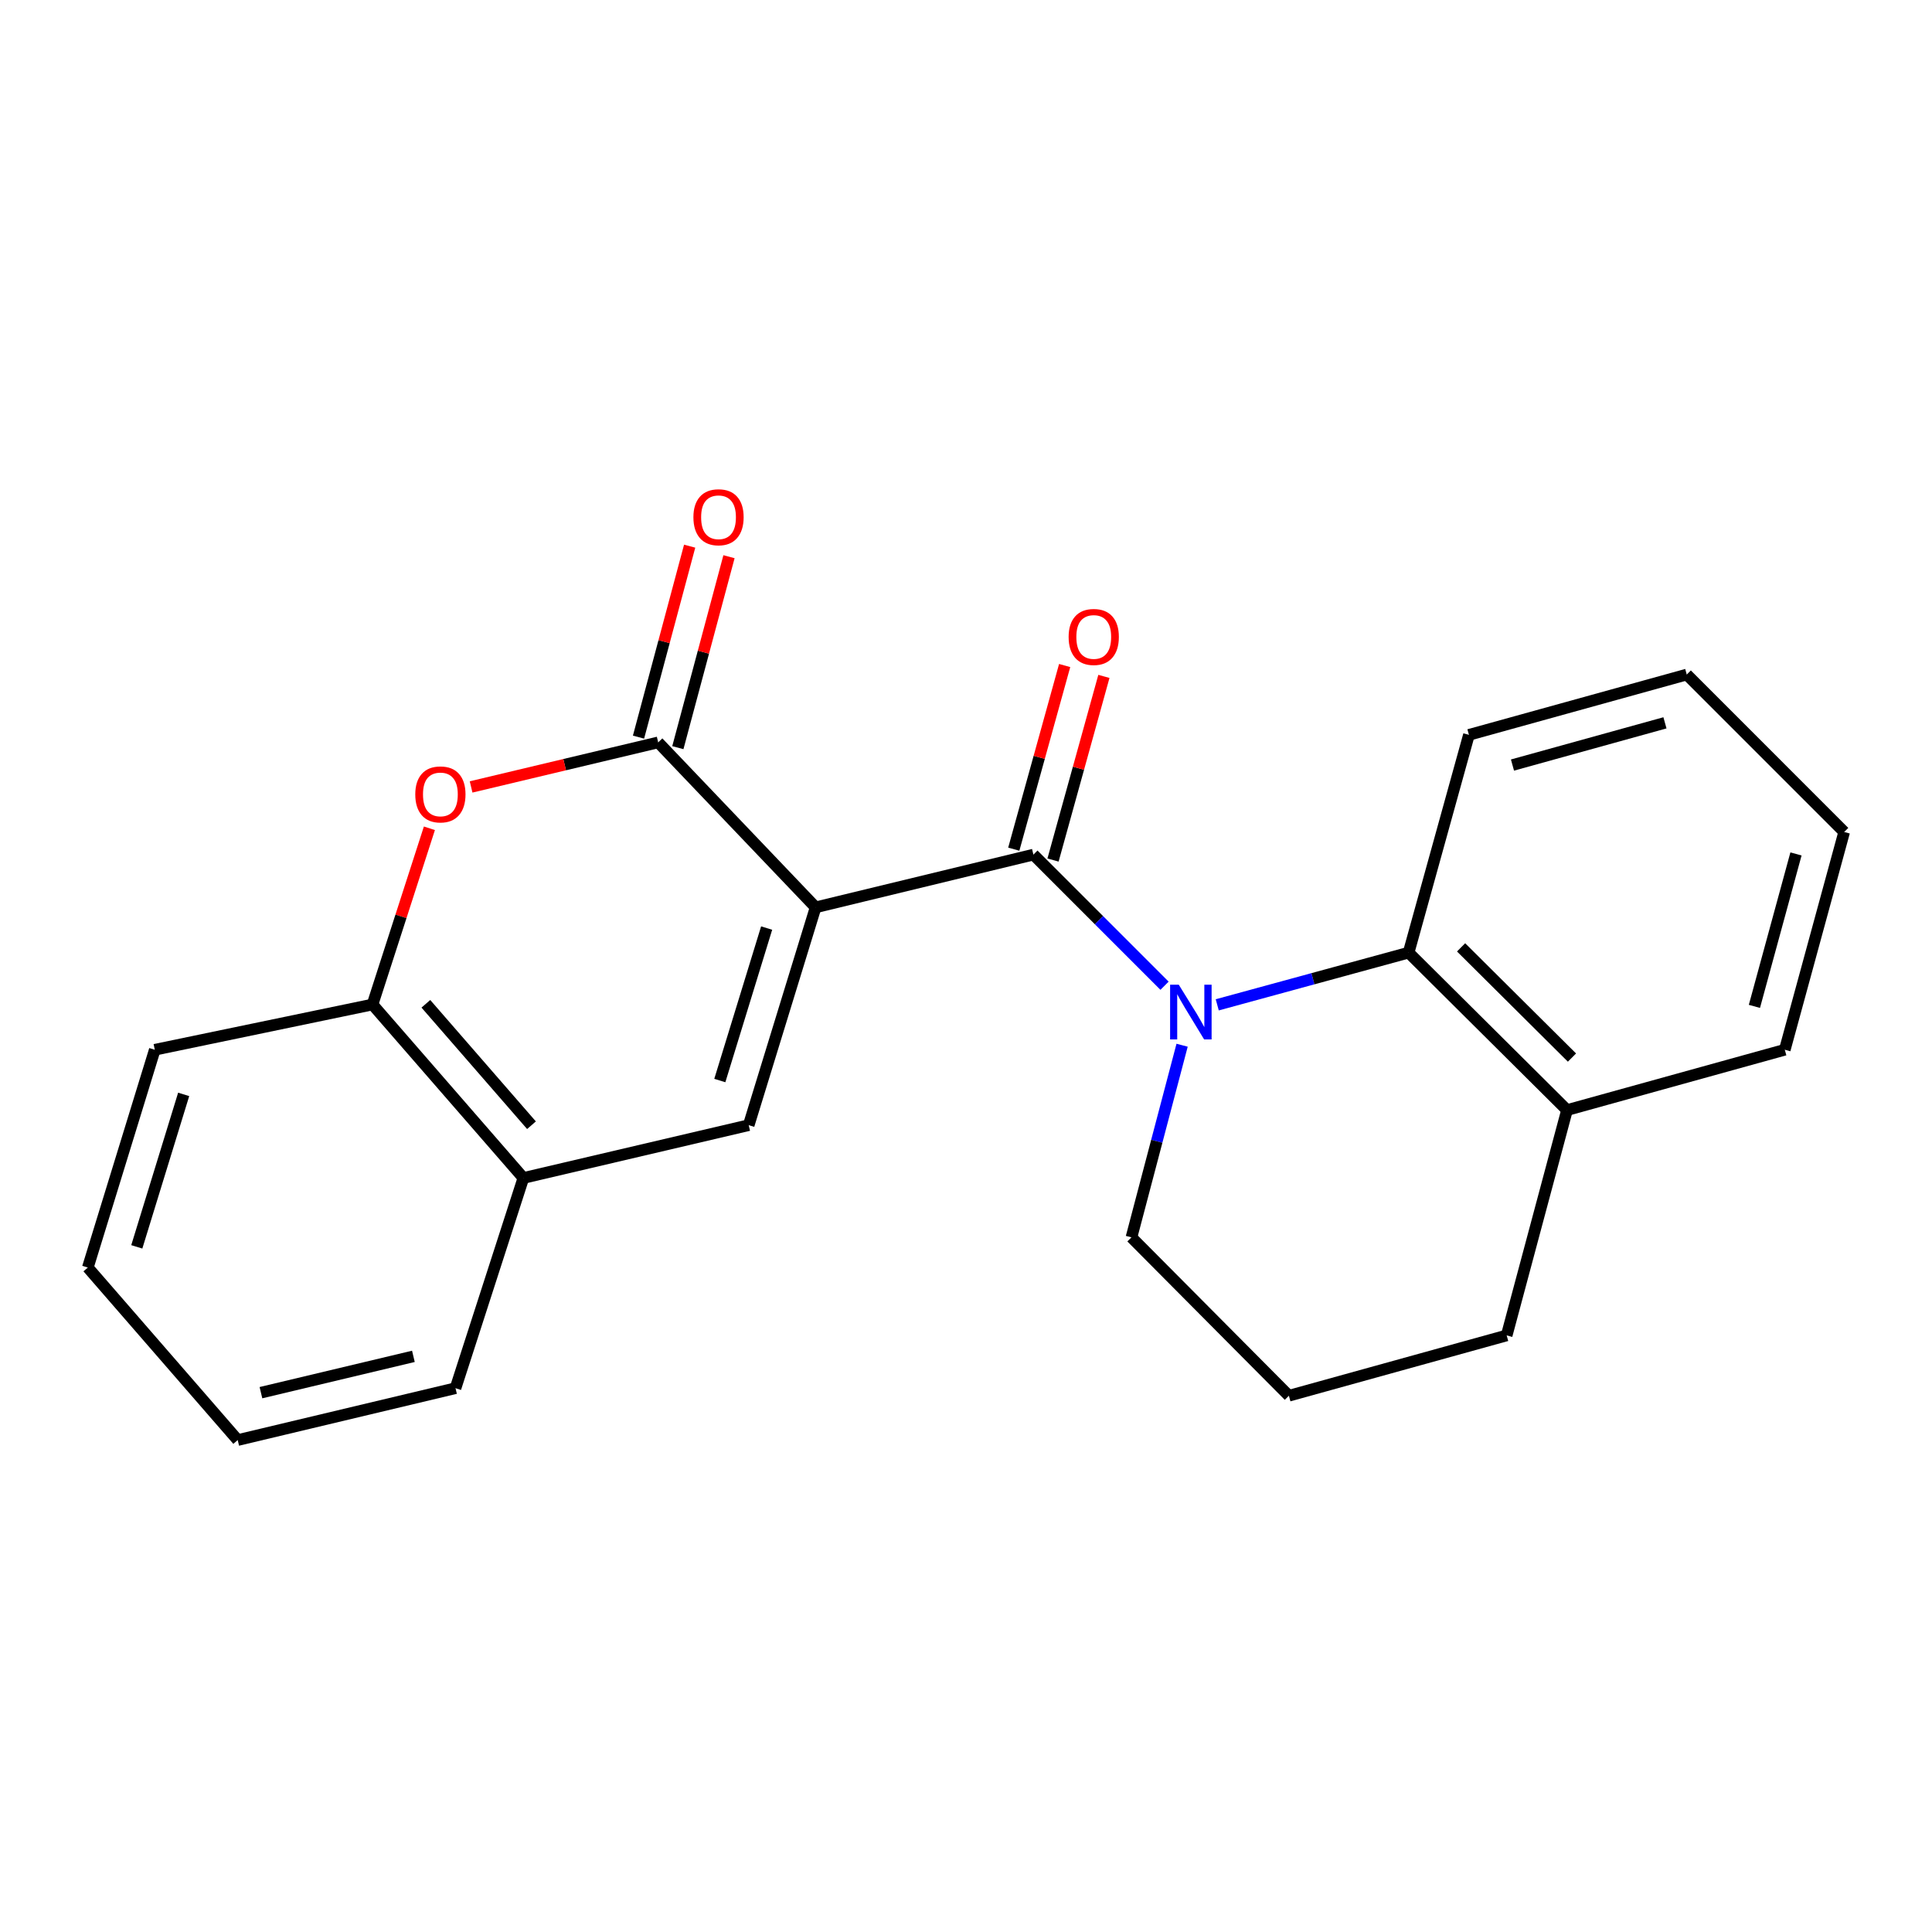 <?xml version='1.0' encoding='iso-8859-1'?>
<svg version='1.1' baseProfile='full'
              xmlns='http://www.w3.org/2000/svg'
                      xmlns:rdkit='http://www.rdkit.org/xml'
                      xmlns:xlink='http://www.w3.org/1999/xlink'
                  xml:space='preserve'
width='1000px' height='1000px' viewBox='0 0 1000 1000'>
<!-- END OF HEADER -->
<rect style='opacity:1.0;fill:#FFFFFF;stroke:none' width='1000' height='1000' x='0' y='0'> </rect>
<path class='bond-0' d='M 422.158,469.643 L 534.887,442.345' style='fill:none;fill-rule:evenodd;stroke:#000000;stroke-width:6px;stroke-linecap:butt;stroke-linejoin:miter;stroke-opacity:1' />
<path class='bond-2' d='M 422.158,469.643 L 340.674,384.259' style='fill:none;fill-rule:evenodd;stroke:#000000;stroke-width:6px;stroke-linecap:butt;stroke-linejoin:miter;stroke-opacity:1' />
<path class='bond-3' d='M 422.158,469.643 L 387.529,582.384' style='fill:none;fill-rule:evenodd;stroke:#000000;stroke-width:6px;stroke-linecap:butt;stroke-linejoin:miter;stroke-opacity:1' />
<path class='bond-3' d='M 396.813,480.365 L 372.573,559.283' style='fill:none;fill-rule:evenodd;stroke:#000000;stroke-width:6px;stroke-linecap:butt;stroke-linejoin:miter;stroke-opacity:1' />
<path class='bond-1' d='M 534.887,442.345 L 568.824,476.278' style='fill:none;fill-rule:evenodd;stroke:#000000;stroke-width:6px;stroke-linecap:butt;stroke-linejoin:miter;stroke-opacity:1' />
<path class='bond-1' d='M 568.824,476.278 L 602.761,510.21' style='fill:none;fill-rule:evenodd;stroke:#0000FF;stroke-width:6px;stroke-linecap:butt;stroke-linejoin:miter;stroke-opacity:1' />
<path class='bond-8' d='M 545.044,445.159 L 558.211,397.631' style='fill:none;fill-rule:evenodd;stroke:#000000;stroke-width:6px;stroke-linecap:butt;stroke-linejoin:miter;stroke-opacity:1' />
<path class='bond-8' d='M 558.211,397.631 L 571.378,350.103' style='fill:none;fill-rule:evenodd;stroke:#FF0000;stroke-width:6px;stroke-linecap:butt;stroke-linejoin:miter;stroke-opacity:1' />
<path class='bond-8' d='M 524.729,439.531 L 537.896,392.003' style='fill:none;fill-rule:evenodd;stroke:#000000;stroke-width:6px;stroke-linecap:butt;stroke-linejoin:miter;stroke-opacity:1' />
<path class='bond-8' d='M 537.896,392.003 L 551.063,344.476' style='fill:none;fill-rule:evenodd;stroke:#FF0000;stroke-width:6px;stroke-linecap:butt;stroke-linejoin:miter;stroke-opacity:1' />
<path class='bond-5' d='M 630.043,520.102 L 679.572,506.59' style='fill:none;fill-rule:evenodd;stroke:#0000FF;stroke-width:6px;stroke-linecap:butt;stroke-linejoin:miter;stroke-opacity:1' />
<path class='bond-5' d='M 679.572,506.59 L 729.1,493.077' style='fill:none;fill-rule:evenodd;stroke:#000000;stroke-width:6px;stroke-linecap:butt;stroke-linejoin:miter;stroke-opacity:1' />
<path class='bond-11' d='M 611.855,541.005 L 598.749,590.731' style='fill:none;fill-rule:evenodd;stroke:#0000FF;stroke-width:6px;stroke-linecap:butt;stroke-linejoin:miter;stroke-opacity:1' />
<path class='bond-11' d='M 598.749,590.731 L 585.642,640.458' style='fill:none;fill-rule:evenodd;stroke:#000000;stroke-width:6px;stroke-linecap:butt;stroke-linejoin:miter;stroke-opacity:1' />
<path class='bond-4' d='M 340.674,384.259 L 292.258,395.787' style='fill:none;fill-rule:evenodd;stroke:#000000;stroke-width:6px;stroke-linecap:butt;stroke-linejoin:miter;stroke-opacity:1' />
<path class='bond-4' d='M 292.258,395.787 L 243.842,407.316' style='fill:none;fill-rule:evenodd;stroke:#FF0000;stroke-width:6px;stroke-linecap:butt;stroke-linejoin:miter;stroke-opacity:1' />
<path class='bond-9' d='M 350.855,386.986 L 364.09,337.567' style='fill:none;fill-rule:evenodd;stroke:#000000;stroke-width:6px;stroke-linecap:butt;stroke-linejoin:miter;stroke-opacity:1' />
<path class='bond-9' d='M 364.09,337.567 L 377.326,288.147' style='fill:none;fill-rule:evenodd;stroke:#FF0000;stroke-width:6px;stroke-linecap:butt;stroke-linejoin:miter;stroke-opacity:1' />
<path class='bond-9' d='M 330.493,381.533 L 343.728,332.113' style='fill:none;fill-rule:evenodd;stroke:#000000;stroke-width:6px;stroke-linecap:butt;stroke-linejoin:miter;stroke-opacity:1' />
<path class='bond-9' d='M 343.728,332.113 L 356.964,282.694' style='fill:none;fill-rule:evenodd;stroke:#FF0000;stroke-width:6px;stroke-linecap:butt;stroke-linejoin:miter;stroke-opacity:1' />
<path class='bond-6' d='M 387.529,582.384 L 270.9,609.717' style='fill:none;fill-rule:evenodd;stroke:#000000;stroke-width:6px;stroke-linecap:butt;stroke-linejoin:miter;stroke-opacity:1' />
<path class='bond-22' d='M 222.257,428.72 L 207.535,474.325' style='fill:none;fill-rule:evenodd;stroke:#FF0000;stroke-width:6px;stroke-linecap:butt;stroke-linejoin:miter;stroke-opacity:1' />
<path class='bond-22' d='M 207.535,474.325 L 192.812,519.93' style='fill:none;fill-rule:evenodd;stroke:#000000;stroke-width:6px;stroke-linecap:butt;stroke-linejoin:miter;stroke-opacity:1' />
<path class='bond-10' d='M 729.1,493.077 L 811.087,574.573' style='fill:none;fill-rule:evenodd;stroke:#000000;stroke-width:6px;stroke-linecap:butt;stroke-linejoin:miter;stroke-opacity:1' />
<path class='bond-10' d='M 756.258,490.351 L 813.65,547.398' style='fill:none;fill-rule:evenodd;stroke:#000000;stroke-width:6px;stroke-linecap:butt;stroke-linejoin:miter;stroke-opacity:1' />
<path class='bond-12' d='M 729.1,493.077 L 760.321,380.36' style='fill:none;fill-rule:evenodd;stroke:#000000;stroke-width:6px;stroke-linecap:butt;stroke-linejoin:miter;stroke-opacity:1' />
<path class='bond-7' d='M 270.9,609.717 L 192.812,519.93' style='fill:none;fill-rule:evenodd;stroke:#000000;stroke-width:6px;stroke-linecap:butt;stroke-linejoin:miter;stroke-opacity:1' />
<path class='bond-7' d='M 275.093,582.416 L 220.431,519.565' style='fill:none;fill-rule:evenodd;stroke:#000000;stroke-width:6px;stroke-linecap:butt;stroke-linejoin:miter;stroke-opacity:1' />
<path class='bond-14' d='M 270.9,609.717 L 235.768,718.523' style='fill:none;fill-rule:evenodd;stroke:#000000;stroke-width:6px;stroke-linecap:butt;stroke-linejoin:miter;stroke-opacity:1' />
<path class='bond-15' d='M 192.812,519.93 L 80.119,543.351' style='fill:none;fill-rule:evenodd;stroke:#000000;stroke-width:6px;stroke-linecap:butt;stroke-linejoin:miter;stroke-opacity:1' />
<path class='bond-17' d='M 811.087,574.573 L 923.804,543.351' style='fill:none;fill-rule:evenodd;stroke:#000000;stroke-width:6px;stroke-linecap:butt;stroke-linejoin:miter;stroke-opacity:1' />
<path class='bond-24' d='M 811.087,574.573 L 779.855,691.213' style='fill:none;fill-rule:evenodd;stroke:#000000;stroke-width:6px;stroke-linecap:butt;stroke-linejoin:miter;stroke-opacity:1' />
<path class='bond-13' d='M 585.642,640.458 L 667.126,722.434' style='fill:none;fill-rule:evenodd;stroke:#000000;stroke-width:6px;stroke-linecap:butt;stroke-linejoin:miter;stroke-opacity:1' />
<path class='bond-18' d='M 760.321,380.36 L 873.061,349.139' style='fill:none;fill-rule:evenodd;stroke:#000000;stroke-width:6px;stroke-linecap:butt;stroke-linejoin:miter;stroke-opacity:1' />
<path class='bond-18' d='M 782.858,395.991 L 861.776,374.137' style='fill:none;fill-rule:evenodd;stroke:#000000;stroke-width:6px;stroke-linecap:butt;stroke-linejoin:miter;stroke-opacity:1' />
<path class='bond-16' d='M 667.126,722.434 L 779.855,691.213' style='fill:none;fill-rule:evenodd;stroke:#000000;stroke-width:6px;stroke-linecap:butt;stroke-linejoin:miter;stroke-opacity:1' />
<path class='bond-20' d='M 235.768,718.523 L 123.039,745.376' style='fill:none;fill-rule:evenodd;stroke:#000000;stroke-width:6px;stroke-linecap:butt;stroke-linejoin:miter;stroke-opacity:1' />
<path class='bond-20' d='M 213.974,702.045 L 135.064,720.842' style='fill:none;fill-rule:evenodd;stroke:#000000;stroke-width:6px;stroke-linecap:butt;stroke-linejoin:miter;stroke-opacity:1' />
<path class='bond-23' d='M 80.119,543.351 L 45.455,656.08' style='fill:none;fill-rule:evenodd;stroke:#000000;stroke-width:6px;stroke-linecap:butt;stroke-linejoin:miter;stroke-opacity:1' />
<path class='bond-23' d='M 95.068,566.456 L 70.803,645.367' style='fill:none;fill-rule:evenodd;stroke:#000000;stroke-width:6px;stroke-linecap:butt;stroke-linejoin:miter;stroke-opacity:1' />
<path class='bond-25' d='M 923.804,543.351 L 954.545,430.634' style='fill:none;fill-rule:evenodd;stroke:#000000;stroke-width:6px;stroke-linecap:butt;stroke-linejoin:miter;stroke-opacity:1' />
<path class='bond-25' d='M 908.079,520.898 L 929.598,441.996' style='fill:none;fill-rule:evenodd;stroke:#000000;stroke-width:6px;stroke-linecap:butt;stroke-linejoin:miter;stroke-opacity:1' />
<path class='bond-21' d='M 873.061,349.139 L 954.545,430.634' style='fill:none;fill-rule:evenodd;stroke:#000000;stroke-width:6px;stroke-linecap:butt;stroke-linejoin:miter;stroke-opacity:1' />
<path class='bond-19' d='M 45.455,656.08 L 123.039,745.376' style='fill:none;fill-rule:evenodd;stroke:#000000;stroke-width:6px;stroke-linecap:butt;stroke-linejoin:miter;stroke-opacity:1' />
<path  class='atom-2' d='M 610.123 509.669
L 619.403 524.669
Q 620.323 526.149, 621.803 528.829
Q 623.283 531.509, 623.363 531.669
L 623.363 509.669
L 627.123 509.669
L 627.123 537.989
L 623.243 537.989
L 613.283 521.589
Q 612.123 519.669, 610.883 517.469
Q 609.683 515.269, 609.323 514.589
L 609.323 537.989
L 605.643 537.989
L 605.643 509.669
L 610.123 509.669
' fill='#0000FF'/>
<path  class='atom-5' d='M 214.945 411.181
Q 214.945 404.381, 218.305 400.581
Q 221.665 396.781, 227.945 396.781
Q 234.225 396.781, 237.585 400.581
Q 240.945 404.381, 240.945 411.181
Q 240.945 418.061, 237.545 421.981
Q 234.145 425.861, 227.945 425.861
Q 221.705 425.861, 218.305 421.981
Q 214.945 418.101, 214.945 411.181
M 227.945 422.661
Q 232.265 422.661, 234.585 419.781
Q 236.945 416.861, 236.945 411.181
Q 236.945 405.621, 234.585 402.821
Q 232.265 399.981, 227.945 399.981
Q 223.625 399.981, 221.265 402.781
Q 218.945 405.581, 218.945 411.181
Q 218.945 416.901, 221.265 419.781
Q 223.625 422.661, 227.945 422.661
' fill='#FF0000'/>
<path  class='atom-9' d='M 553.12 329.685
Q 553.12 322.885, 556.48 319.085
Q 559.84 315.285, 566.12 315.285
Q 572.4 315.285, 575.76 319.085
Q 579.12 322.885, 579.12 329.685
Q 579.12 336.565, 575.72 340.485
Q 572.32 344.365, 566.12 344.365
Q 559.88 344.365, 556.48 340.485
Q 553.12 336.605, 553.12 329.685
M 566.12 341.165
Q 570.44 341.165, 572.76 338.285
Q 575.12 335.365, 575.12 329.685
Q 575.12 324.125, 572.76 321.325
Q 570.44 318.485, 566.12 318.485
Q 561.8 318.485, 559.44 321.285
Q 557.12 324.085, 557.12 329.685
Q 557.12 335.405, 559.44 338.285
Q 561.8 341.165, 566.12 341.165
' fill='#FF0000'/>
<path  class='atom-10' d='M 358.907 267.723
Q 358.907 260.923, 362.267 257.123
Q 365.627 253.323, 371.907 253.323
Q 378.187 253.323, 381.547 257.123
Q 384.907 260.923, 384.907 267.723
Q 384.907 274.603, 381.507 278.523
Q 378.107 282.403, 371.907 282.403
Q 365.667 282.403, 362.267 278.523
Q 358.907 274.643, 358.907 267.723
M 371.907 279.203
Q 376.227 279.203, 378.547 276.323
Q 380.907 273.403, 380.907 267.723
Q 380.907 262.163, 378.547 259.363
Q 376.227 256.523, 371.907 256.523
Q 367.587 256.523, 365.227 259.323
Q 362.907 262.123, 362.907 267.723
Q 362.907 273.443, 365.227 276.323
Q 367.587 279.203, 371.907 279.203
' fill='#FF0000'/>
</svg>

